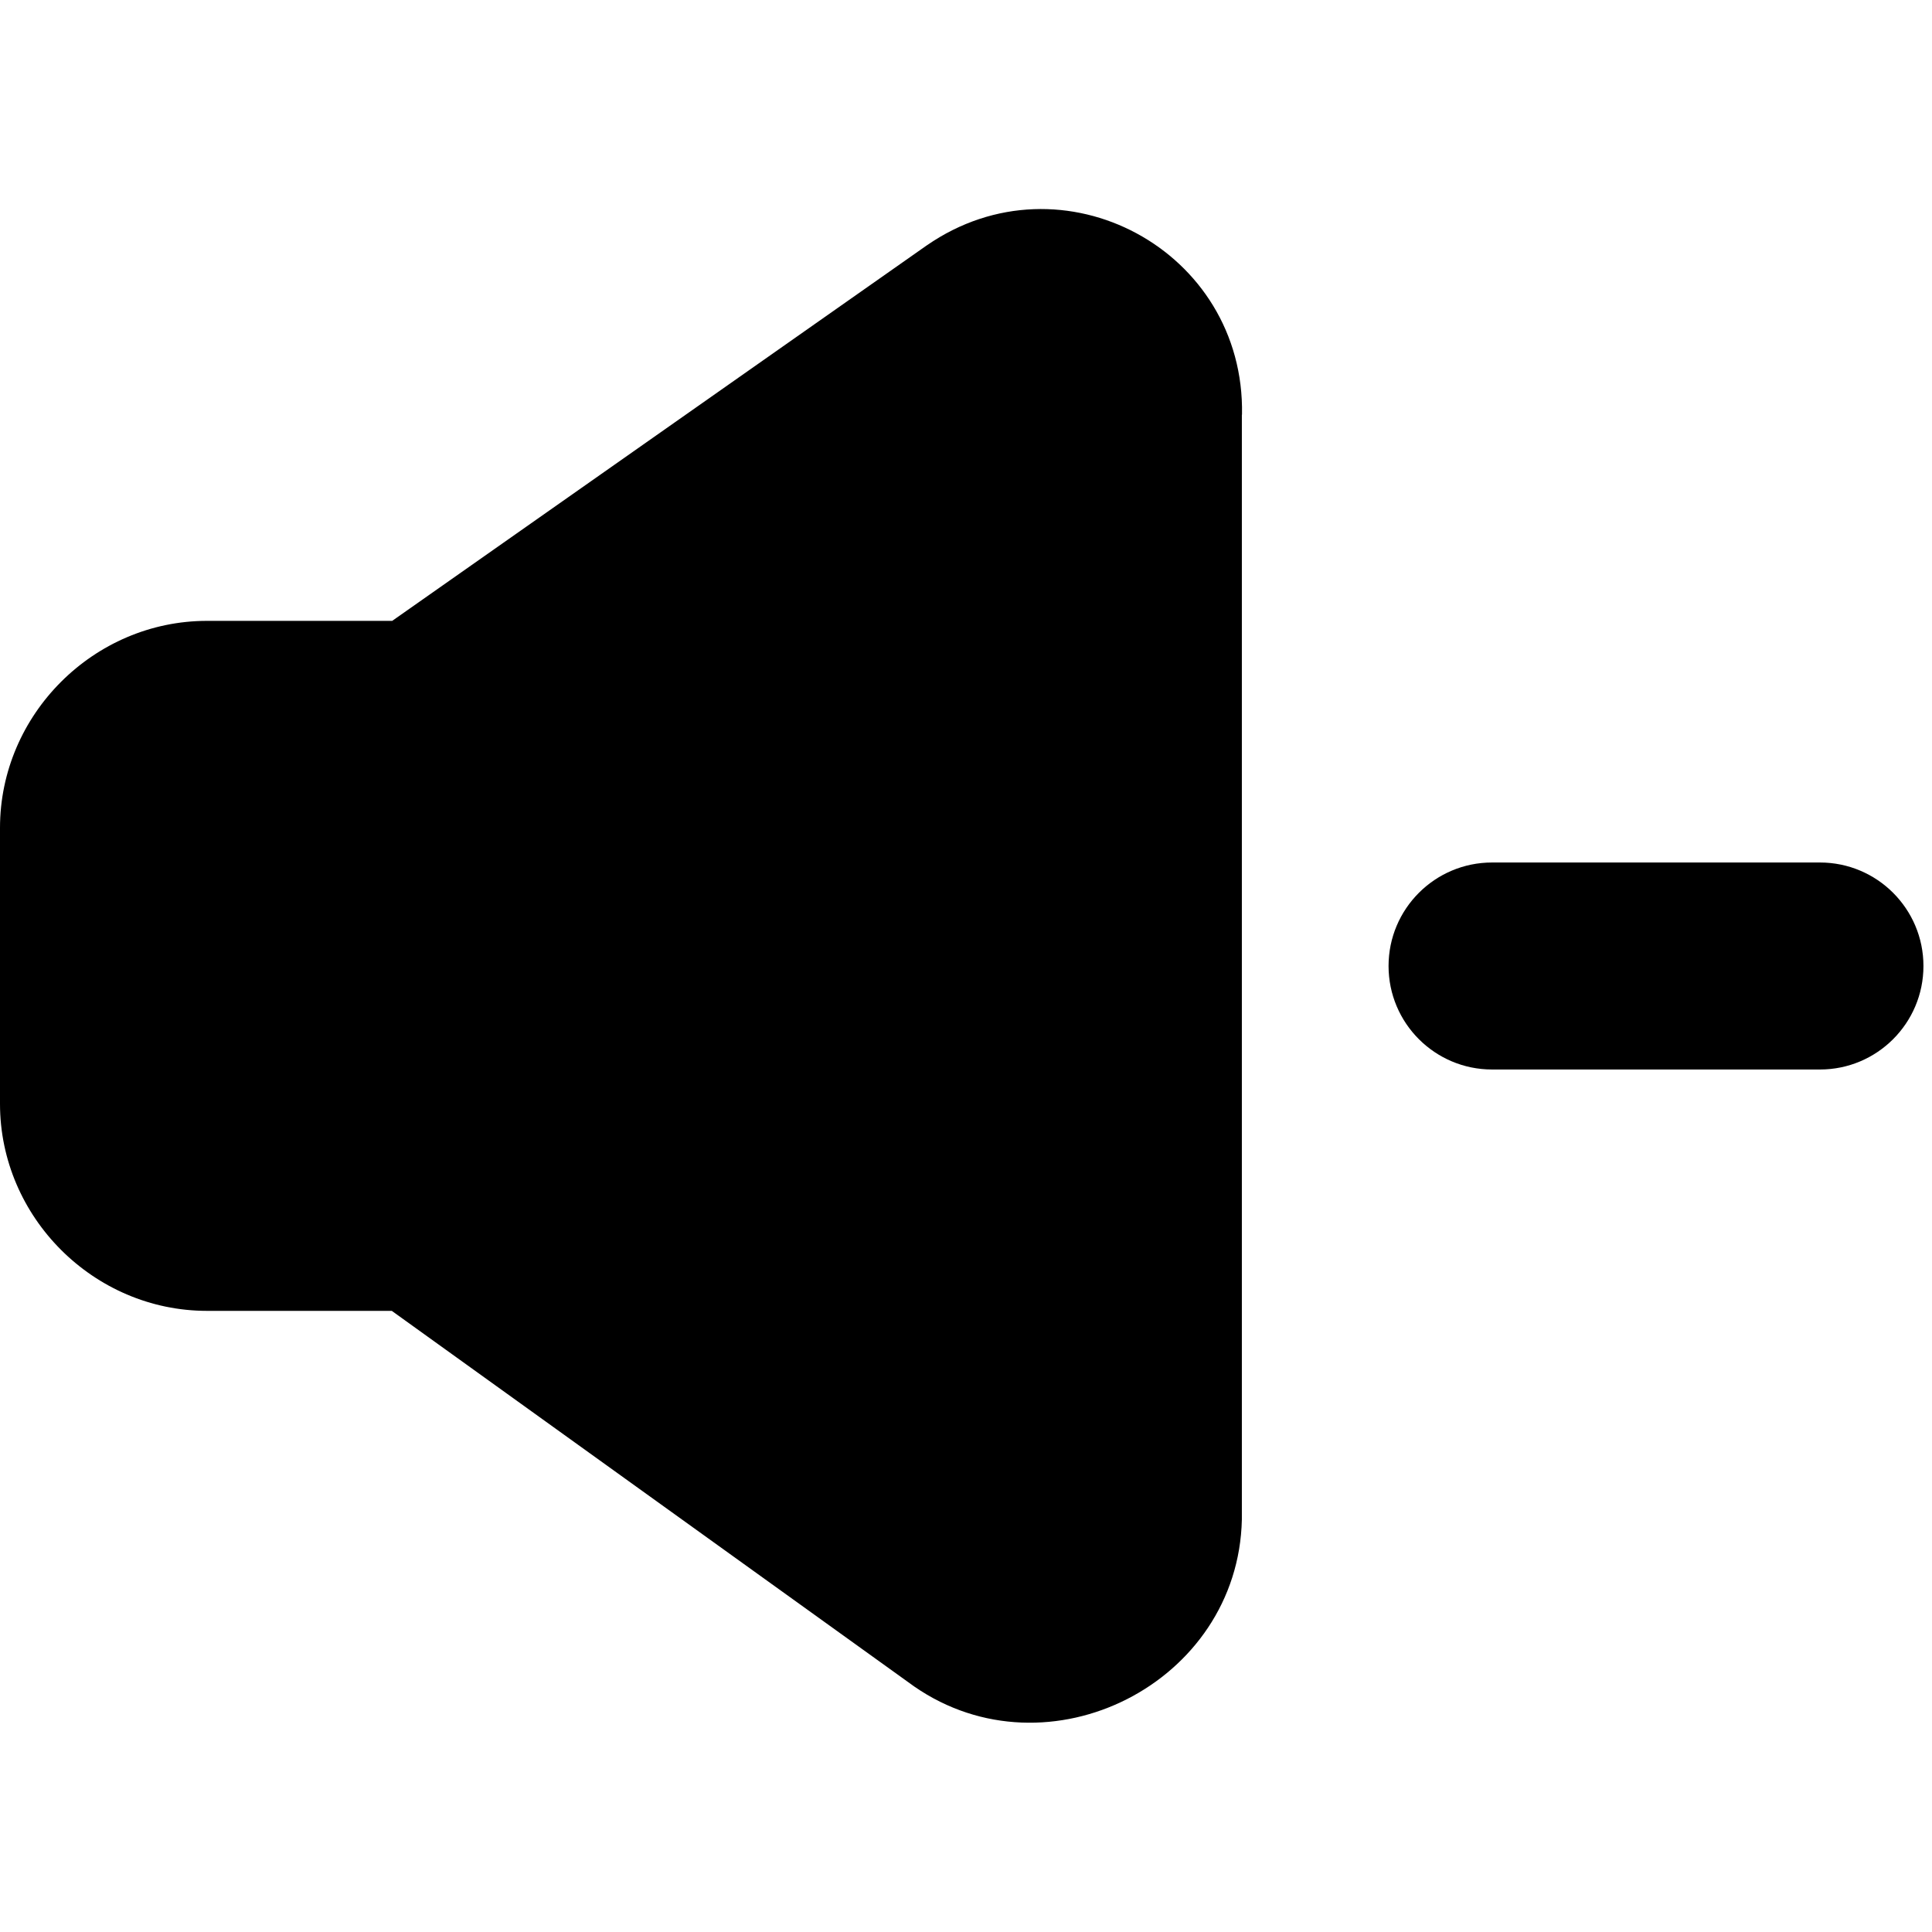 <svg xmlns="http://www.w3.org/2000/svg" fill="none" viewBox="0 0 14 14" id="Volume-Down--Streamline-Core"><desc>Volume Down Streamline Icon: https://streamlinehq.com</desc><g id="volume-down--speaker-down-volume-control-audio-music-decrease-entertainment"><path id="Union" fill="#000000" fill-rule="evenodd" d="M9 3.005c0.023 -1.191 -1.302 -1.906 -2.284 -1.227l-0 -0 -0.003 0.002 -3.871 2.719H1.5c-0.821 0 -1.5 0.679 -1.5 1.5v2c0 0.821 0.679 1.5 1.5 1.5h1.339L6.618 12.216l-0 0 0.007 0.005c0.971 0.672 2.348 -0.024 2.374 -1.21l0 0V3.005ZM10.812 6.25c-0.414 0 -0.75 0.336 -0.75 0.75s0.336 0.75 0.75 0.75h2.376c0.414 0 0.75 -0.336 0.75 -0.75s-0.336 -0.75 -0.75 -0.75h-2.376Z" clip-rule="evenodd" stroke-width="1"></path></g></svg>